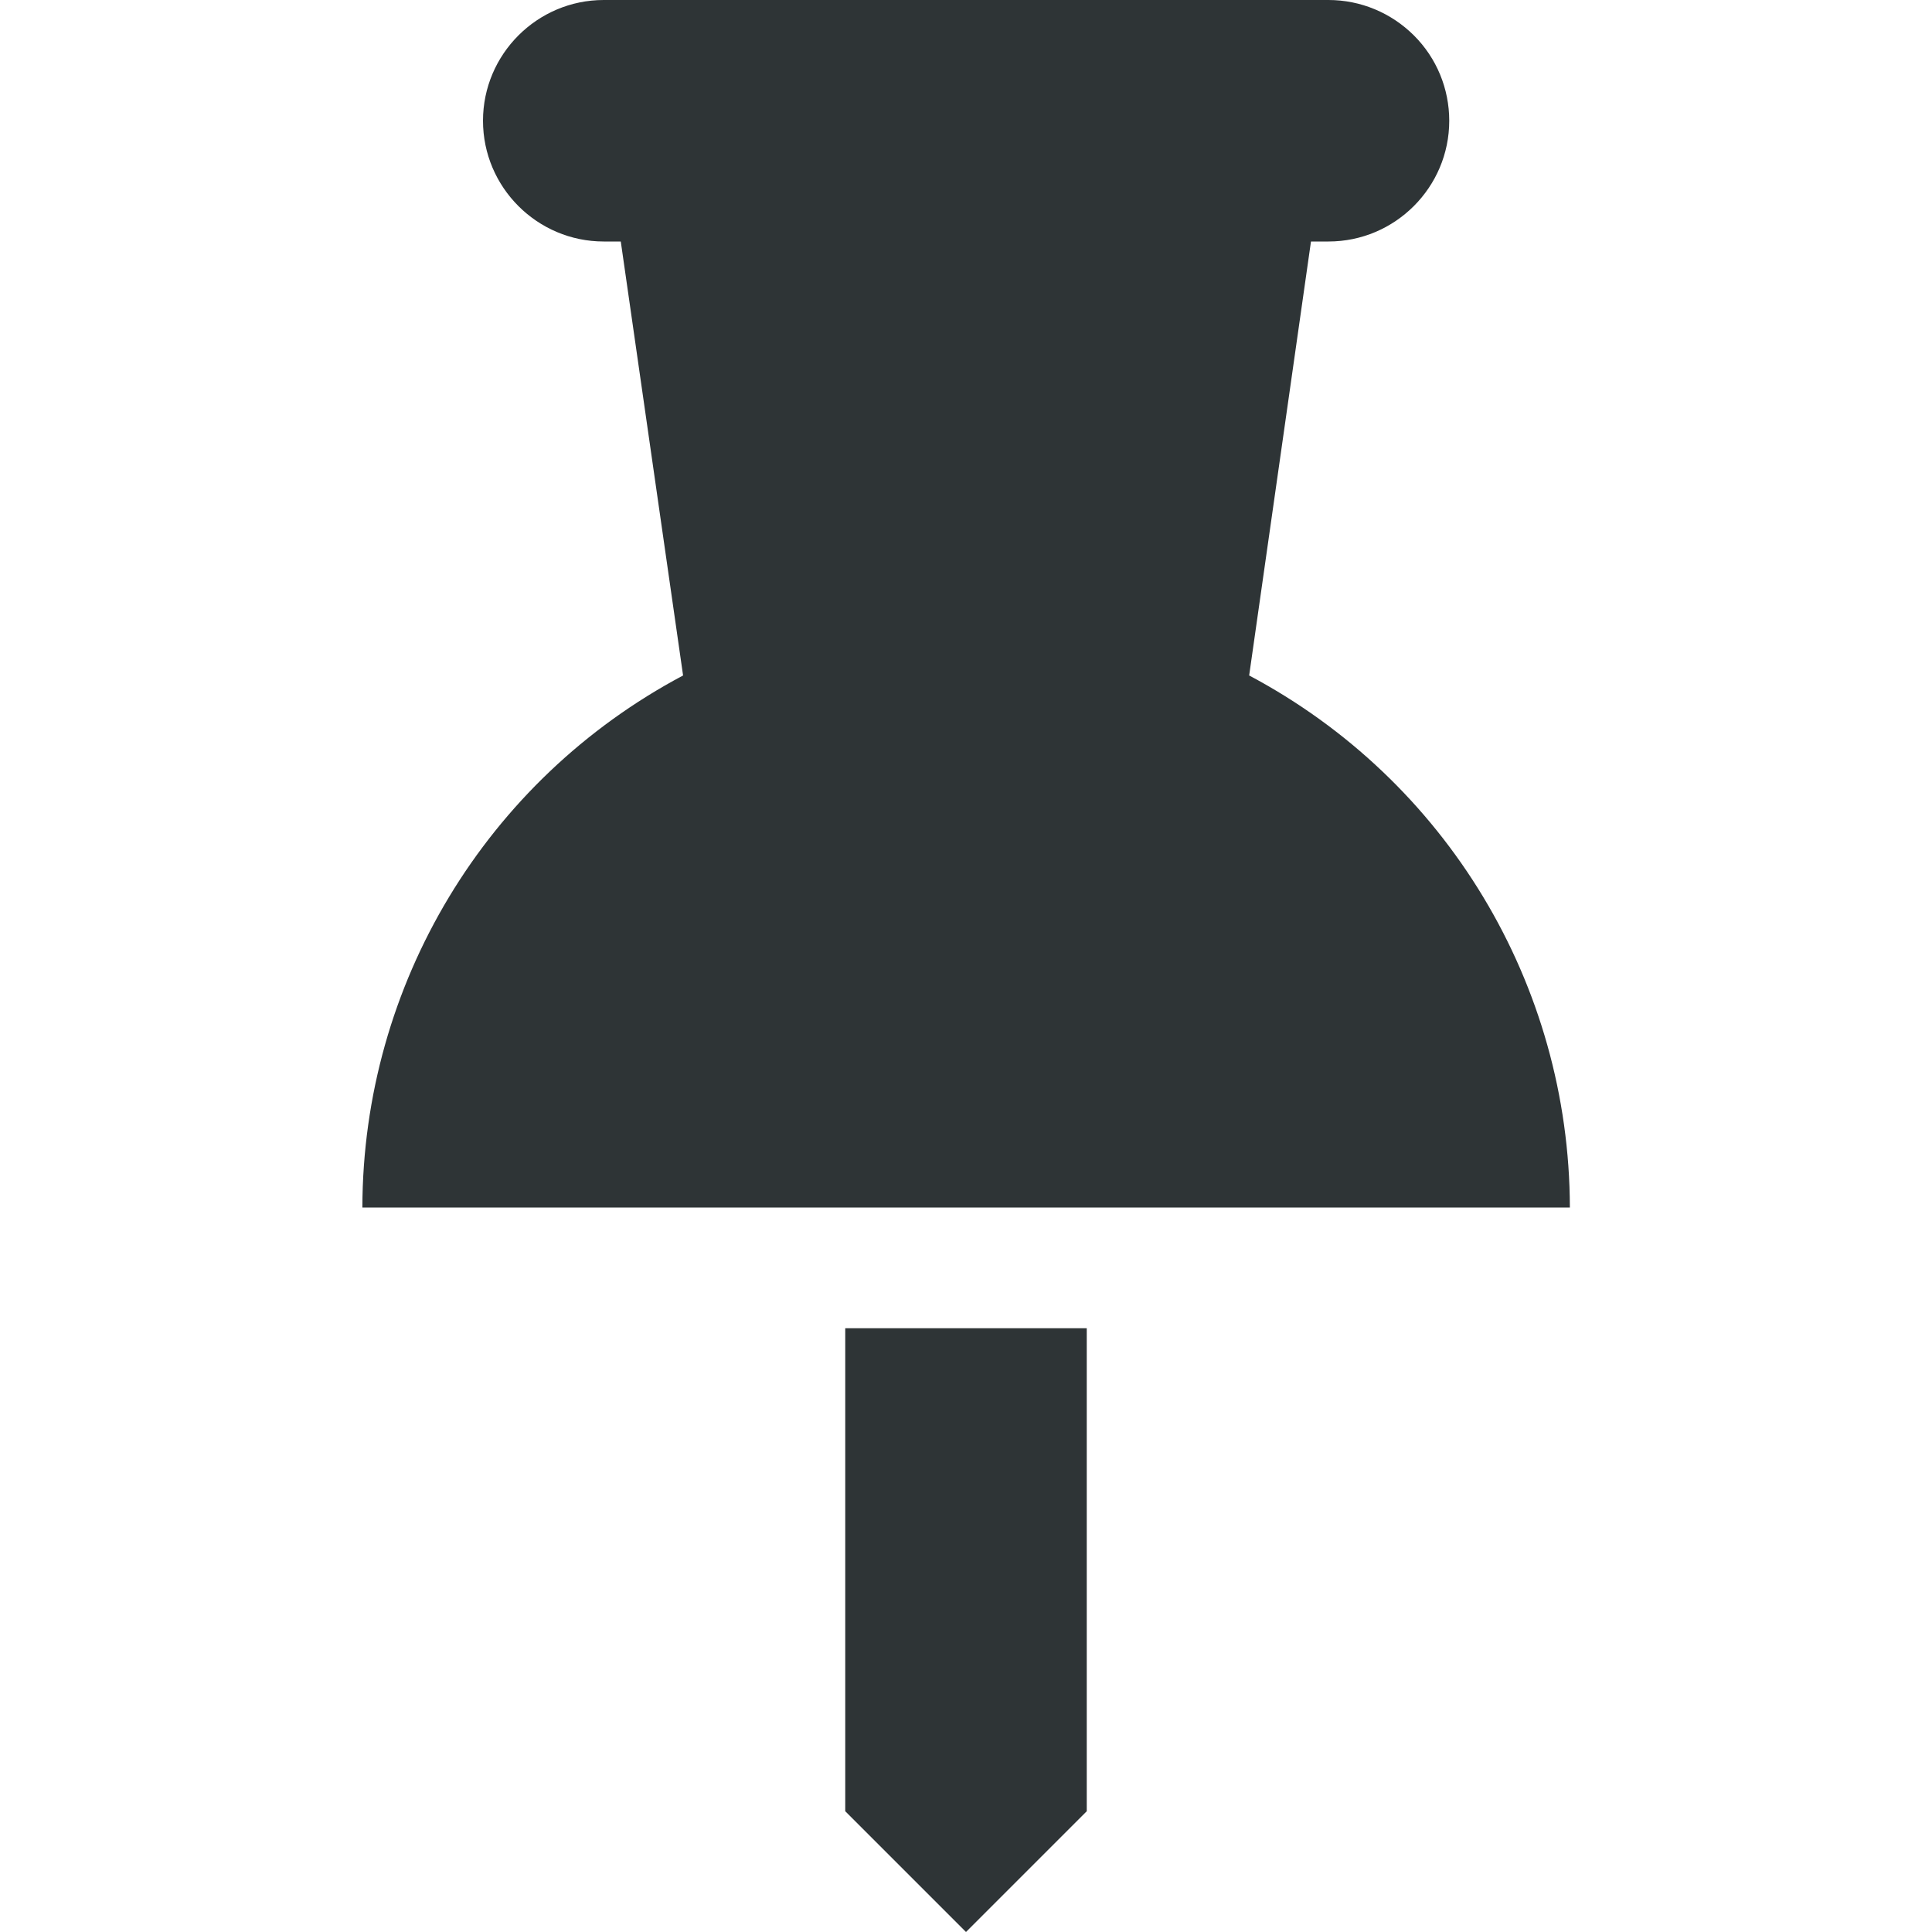 <?xml version="1.0" encoding="UTF-8"?>
<svg height="16px" viewBox="0 0 16 16" width="16px" xmlns="http://www.w3.org/2000/svg">
    <path d="m 5 0 c -0.551 0 -1 0.449 -1 1 s 0.449 1 1 1 h 0.141 l 0.516 3.594 c -1.633 0.867 -2.652 2.559 -2.656 4.406 h 10 c -0.004 -1.848 -1.023 -3.539 -2.656 -4.406 l 0.512 -3.594 h 0.145 c 0.551 0 1 -0.449 1 -1 c 0 -0.266 -0.105 -0.52 -0.293 -0.707 s -0.441 -0.293 -0.707 -0.293 z m 2 11 v 4 l 1 1 l 1 -1 v -4 z m 0 0" fill="#2e3436"/>
</svg>
